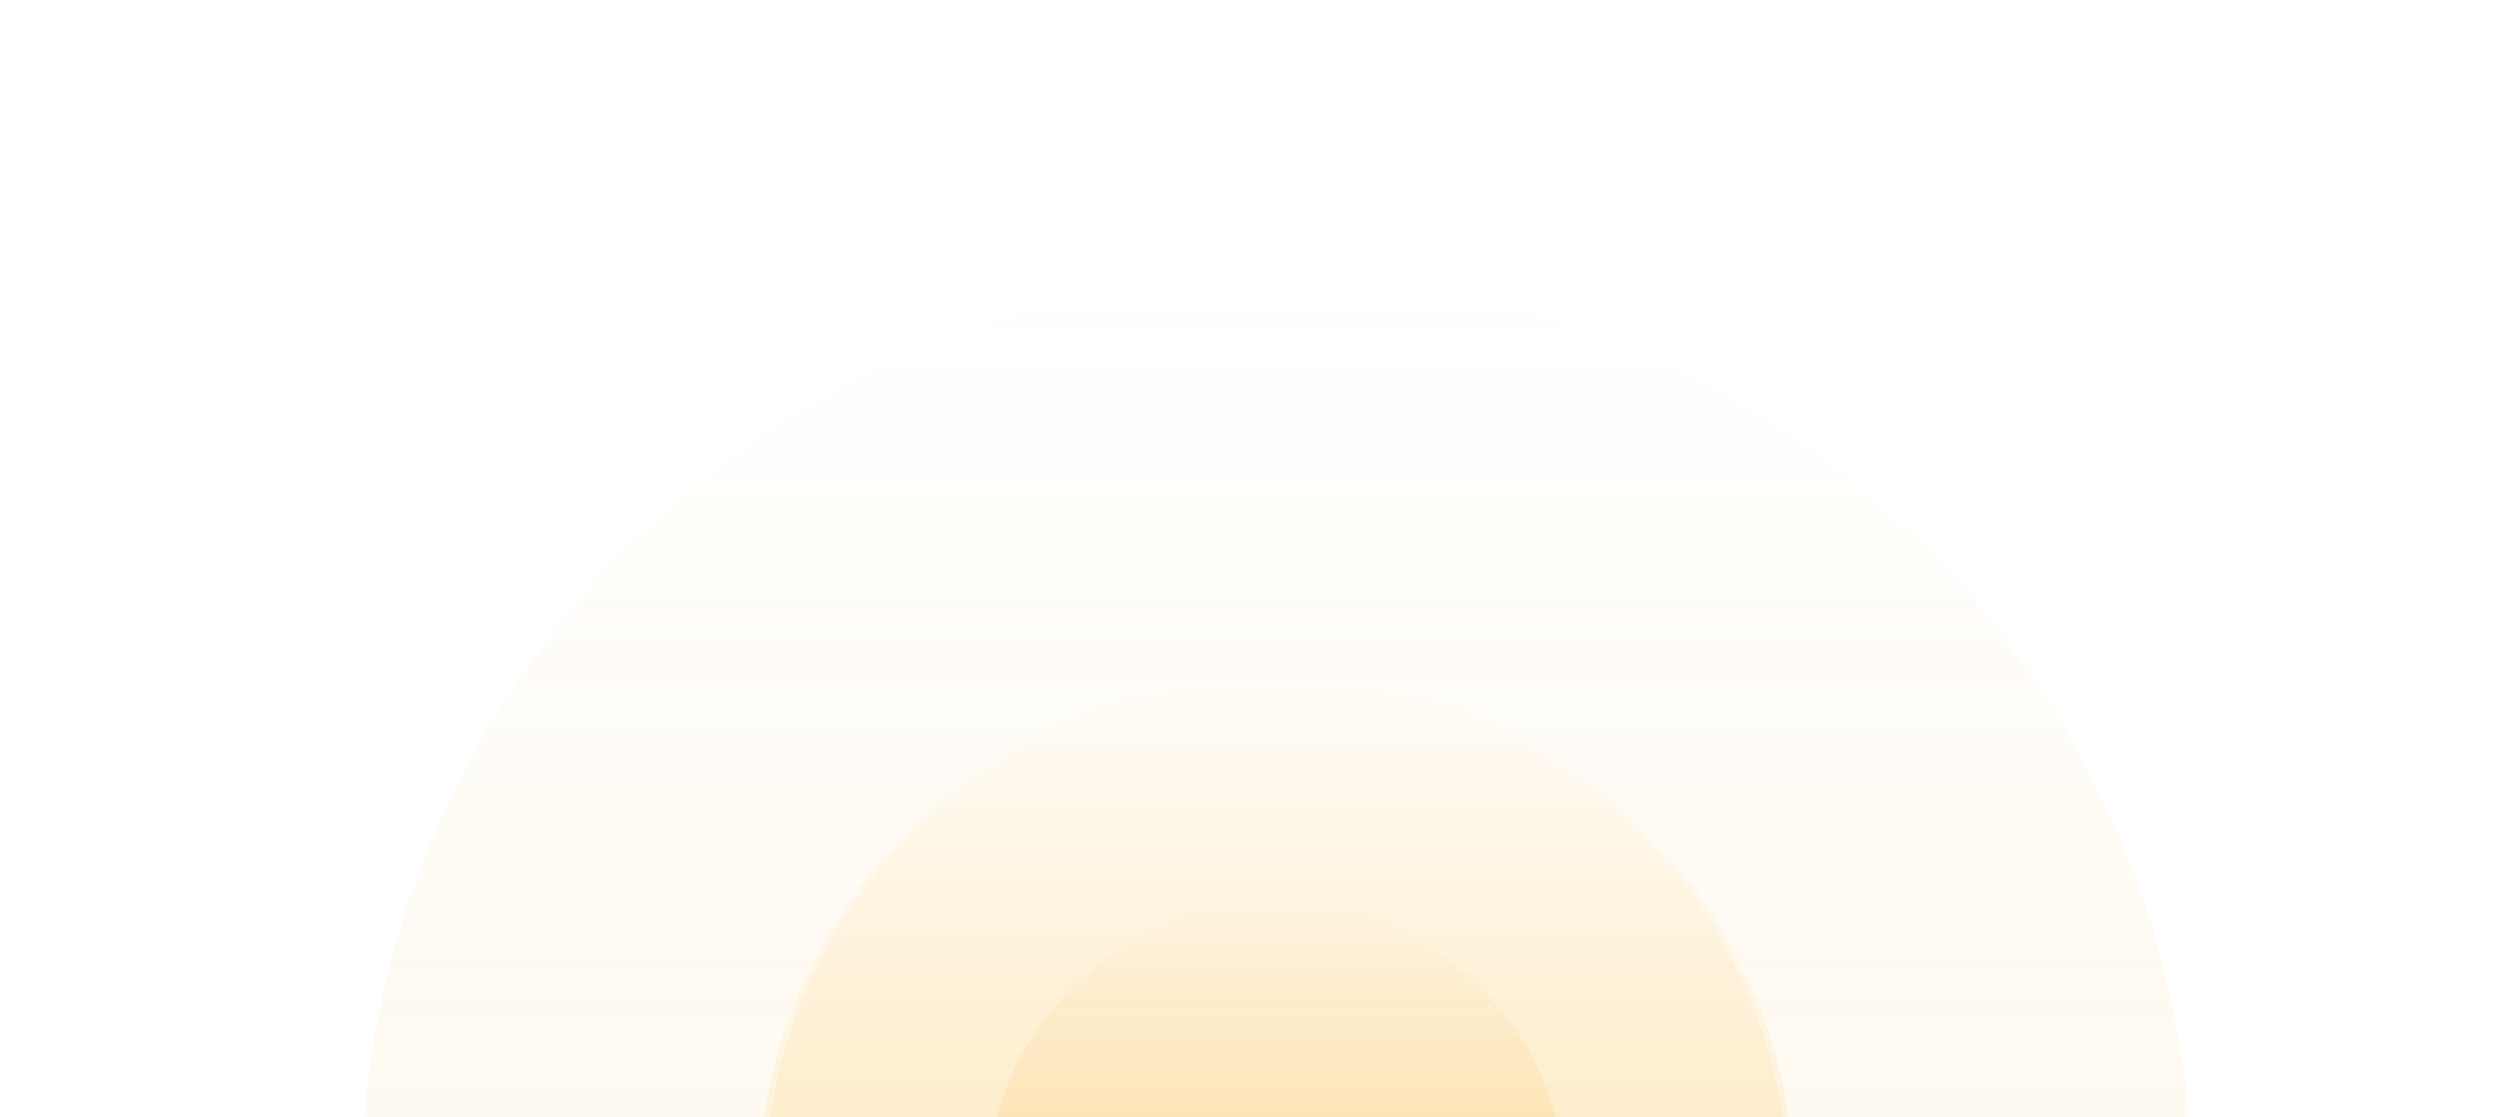 <?xml version="1.0" encoding="UTF-8"?> <svg xmlns="http://www.w3.org/2000/svg" xmlns:xlink="http://www.w3.org/1999/xlink" width="640" height="286" viewBox="0 0 640 286"><defs><clipPath id="clip-path"><rect id="Rectangle_191" data-name="Rectangle 191" width="640" height="286" transform="translate(1321.257 3110)" fill="#fff" stroke="#707070" stroke-width="1"></rect></clipPath><clipPath id="clip-path-2"><rect id="Rectangle_185" data-name="Rectangle 185" width="265.164" height="265.164" fill="none"></rect></clipPath><clipPath id="clip-path-3"><path id="Tracé_332" data-name="Tracé 332" d="M13.412,87.584A74.172,74.172,0,1,0,87.584,13.412,74.172,74.172,0,0,0,13.412,87.584" transform="translate(-13.412 -13.412)" fill="none"></path></clipPath><linearGradient id="linear-gradient" x1="0.5" x2="0.5" y2="1" gradientUnits="objectBoundingBox"><stop offset="0" stop-color="#f6a300"></stop><stop offset="1" stop-color="#f7a70a" stop-opacity="0"></stop></linearGradient><clipPath id="clip-path-4"><rect id="Rectangle_184" data-name="Rectangle 184" width="265.165" height="265.165" fill="none"></rect></clipPath><clipPath id="clip-path-6"><path id="Tracé_333" data-name="Tracé 333" d="M265.165,132.583A132.583,132.583,0,1,1,132.583,0,132.584,132.584,0,0,1,265.165,132.583" fill="none"></path></clipPath><clipPath id="clip-path-7"><rect id="Rectangle_190" data-name="Rectangle 190" width="468.557" height="468.557" fill="none"></rect></clipPath><clipPath id="clip-path-8"><path id="Tracé_334" data-name="Tracé 334" d="M13.412,144.477A131.065,131.065,0,1,0,144.477,13.412,131.065,131.065,0,0,0,13.412,144.477" transform="translate(-13.412 -13.412)" fill="none"></path></clipPath><clipPath id="clip-path-9"><rect id="Rectangle_189" data-name="Rectangle 189" width="468.56" height="468.56" fill="none"></rect></clipPath><clipPath id="clip-path-10"><rect id="Rectangle_188" data-name="Rectangle 188" width="468.558" height="468.558" fill="none"></rect></clipPath><clipPath id="clip-path-11"><path id="Tracé_335" data-name="Tracé 335" d="M468.56,234.28c0,129.388-104.892,234.28-234.28,234.28S0,363.667,0,234.28,104.892,0,234.28,0,468.56,104.892,468.56,234.28" fill="none"></path></clipPath></defs><g id="Groupe_de_masques_4" data-name="Groupe de masques 4" transform="translate(1961.257 3396) rotate(180)" clip-path="url(#clip-path)"><g id="Groupe_329" data-name="Groupe 329" transform="translate(1400.22 2856.241)"><g id="Groupe_328" data-name="Groupe 328" transform="translate(0 0)" opacity="0.437"><g id="Groupe_317" data-name="Groupe 317" transform="translate(101.697 101.697)" clip-path="url(#clip-path-2)"><g id="Groupe_309" data-name="Groupe 309" transform="translate(58.411 58.411)"><g id="Groupe_308" data-name="Groupe 308" clip-path="url(#clip-path-3)"><rect id="Rectangle_181" data-name="Rectangle 181" width="148.344" height="148.344" transform="translate(0 -0.001)" fill="url(#linear-gradient)"></rect></g></g><g id="Groupe_316" data-name="Groupe 316" transform="translate(0 -0.001)"><g id="Groupe_315" data-name="Groupe 315" clip-path="url(#clip-path-4)"><g id="Groupe_314" data-name="Groupe 314" transform="translate(0 0.001)" opacity="0.5"><g id="Groupe_313" data-name="Groupe 313"><g id="Groupe_312" data-name="Groupe 312" clip-path="url(#clip-path-2)"><g id="Groupe_311" data-name="Groupe 311" transform="translate(0 0)"><g id="Groupe_310" data-name="Groupe 310" clip-path="url(#clip-path-6)"><rect id="Rectangle_182" data-name="Rectangle 182" width="265.165" height="265.165" transform="translate(0 -0.001)" fill="url(#linear-gradient)"></rect></g></g></g></g></g></g></g></g><g id="Groupe_327" data-name="Groupe 327" transform="translate(0)" opacity="0.559" clip-path="url(#clip-path-7)"><g id="Groupe_319" data-name="Groupe 319" transform="translate(103.215 103.215)"><g id="Groupe_318" data-name="Groupe 318" clip-path="url(#clip-path-8)"><rect id="Rectangle_186" data-name="Rectangle 186" width="262.13" height="262.13" transform="translate(0 -0.002)" fill="url(#linear-gradient)"></rect></g></g><g id="Groupe_326" data-name="Groupe 326" transform="translate(0 -0.002)"><g id="Groupe_325" data-name="Groupe 325" clip-path="url(#clip-path-9)"><g id="Groupe_324" data-name="Groupe 324" transform="translate(0 0.002)" opacity="0.5"><g id="Groupe_323" data-name="Groupe 323"><g id="Groupe_322" data-name="Groupe 322" clip-path="url(#clip-path-10)"><g id="Groupe_321" data-name="Groupe 321" transform="translate(0 0.001)"><g id="Groupe_320" data-name="Groupe 320" clip-path="url(#clip-path-11)"><rect id="Rectangle_187" data-name="Rectangle 187" width="468.56" height="468.56" transform="translate(0 -0.002)" fill="url(#linear-gradient)"></rect></g></g></g></g></g></g></g></g></g></g></g></svg> 